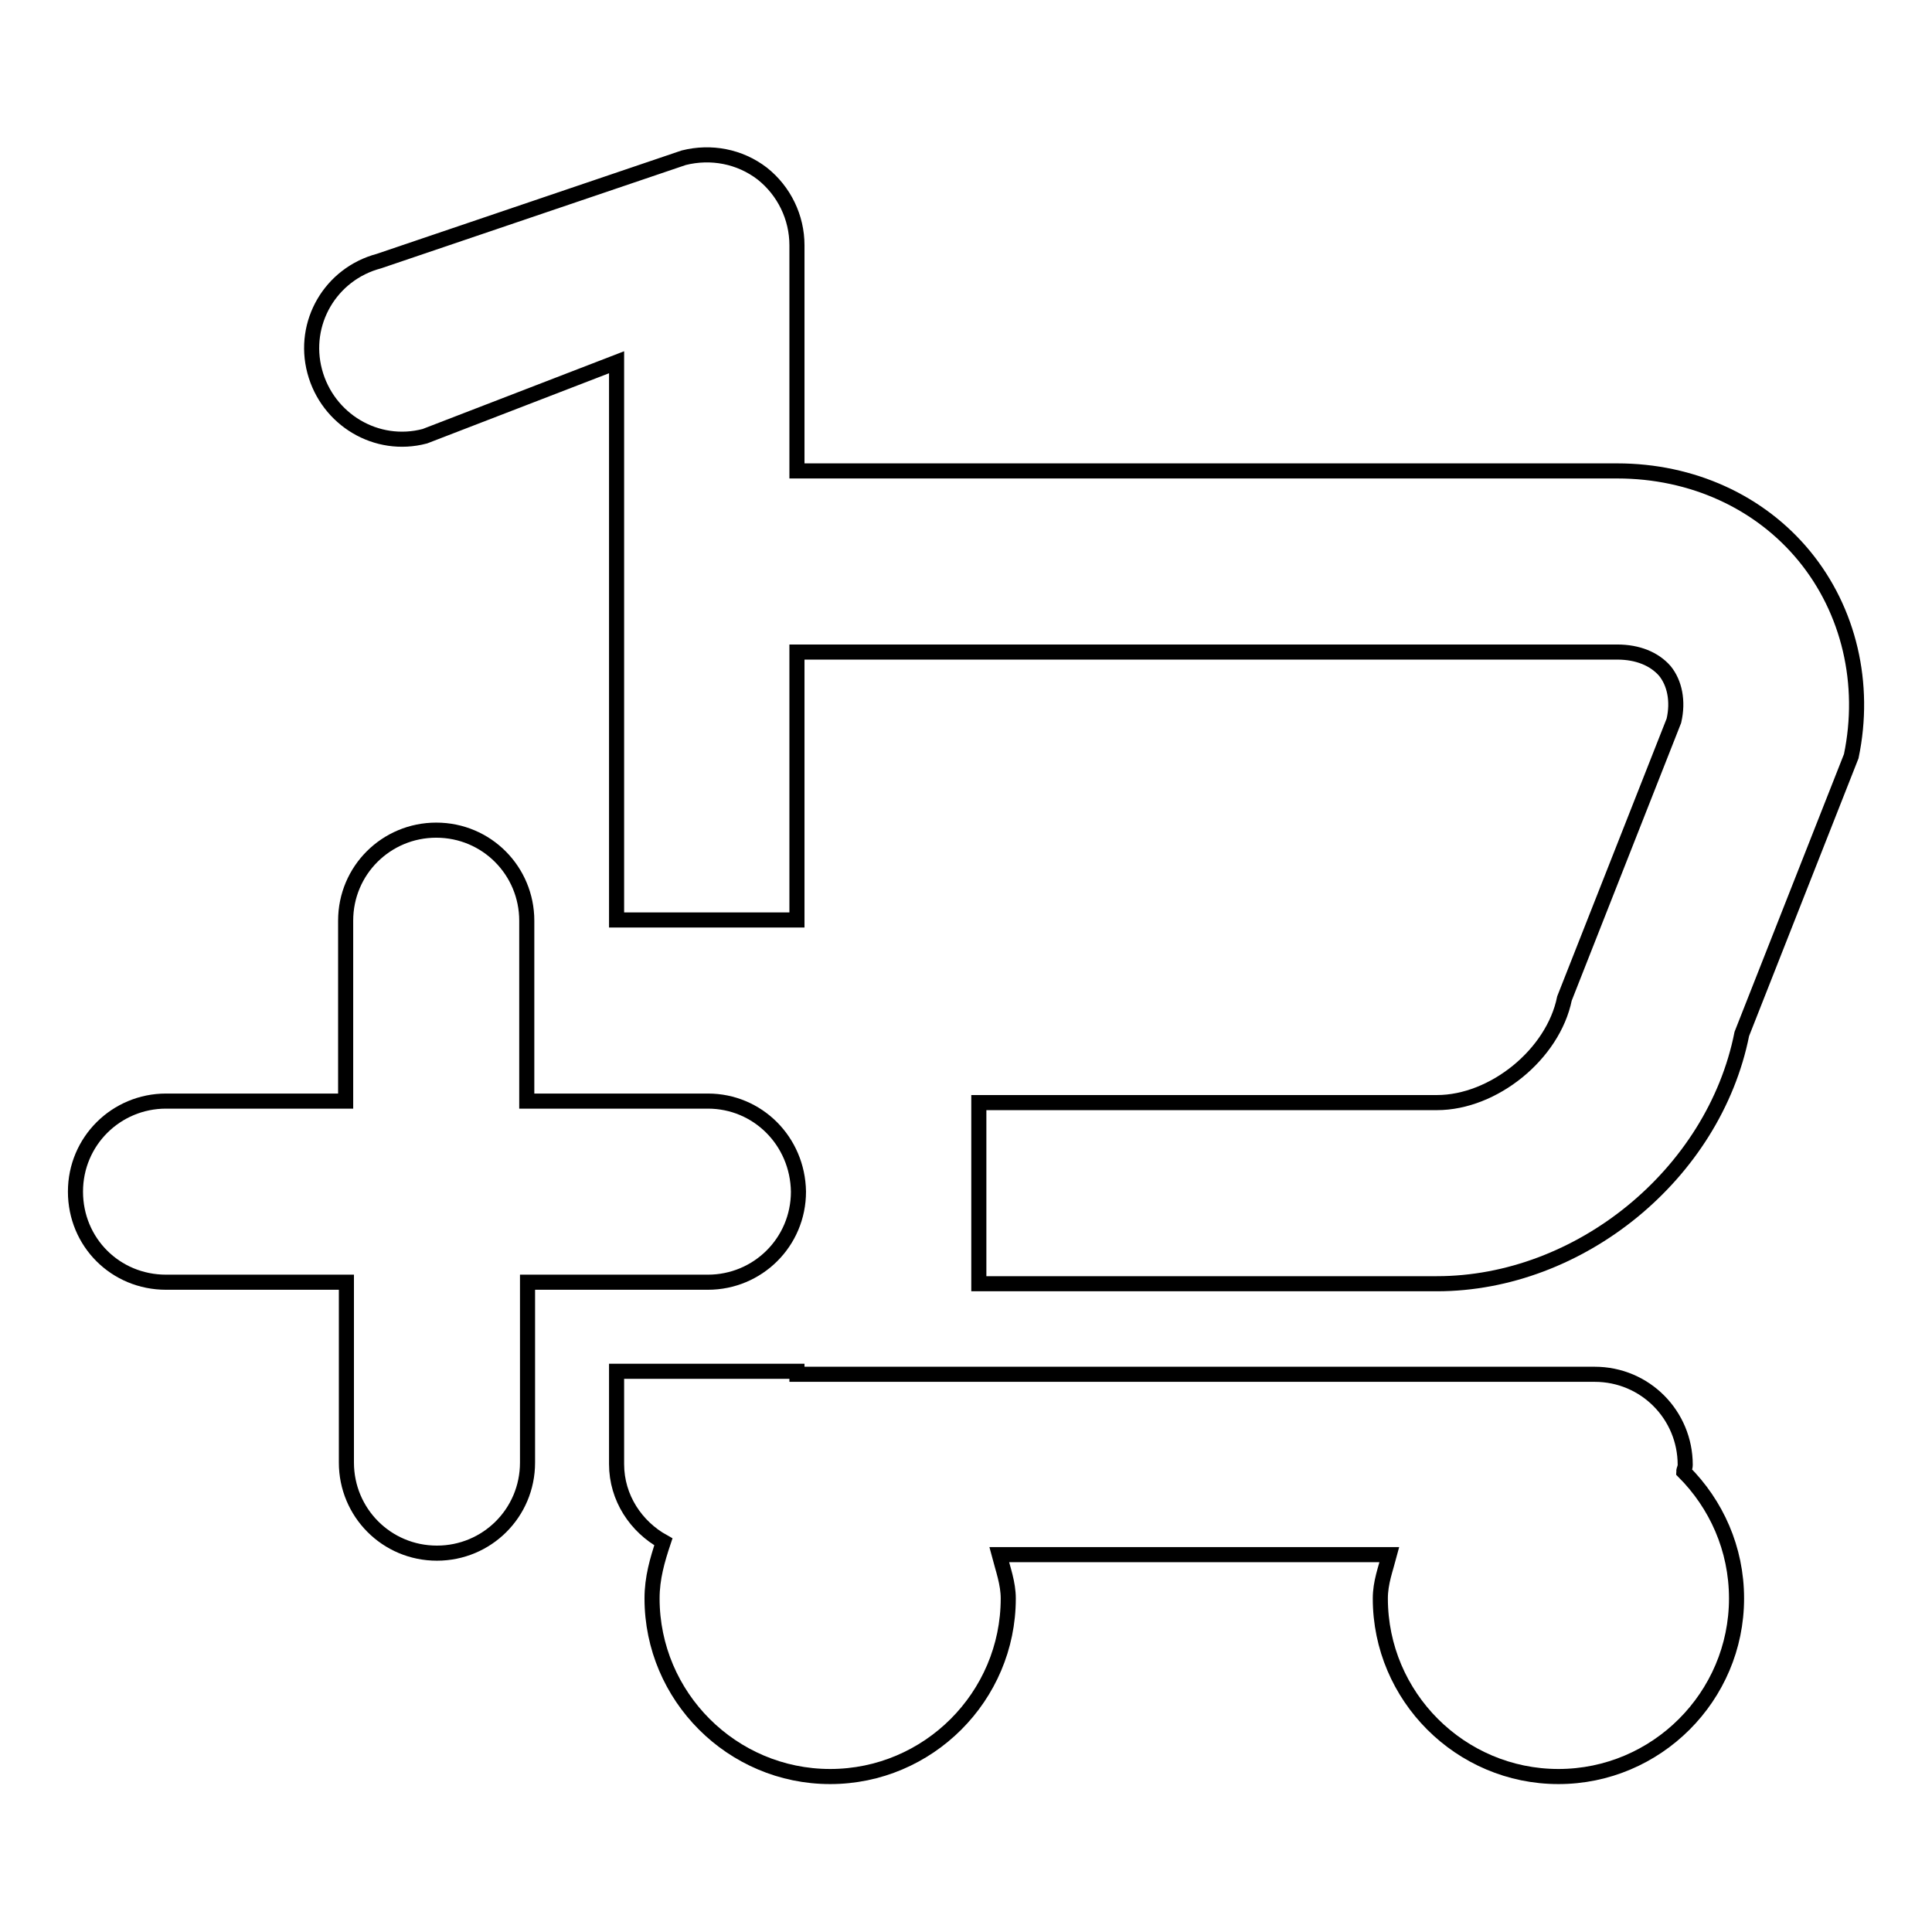 <?xml version="1.0" encoding="utf-8"?>
<!-- Svg Vector Icons : http://www.onlinewebfonts.com/icon -->
<!DOCTYPE svg PUBLIC "-//W3C//DTD SVG 1.1//EN" "http://www.w3.org/Graphics/SVG/1.1/DTD/svg11.dtd">
<svg version="1.1" xmlns="http://www.w3.org/2000/svg" xmlns:xlink="http://www.w3.org/1999/xlink" x="0px" y="0px" viewBox="0 0 256 256" enable-background="new 0 0 256 256" xml:space="preserve">
<g><g><path stroke-width="2" fill-opacity="0" stroke="#000000"  d="M223.3,194.1c0-6.6-5.3-12-12-12H105.6v-0.4H81.7v12.3c0,4.5,2.6,8.3,6.2,10.3c-0.8,2.4-1.5,4.8-1.5,7.5c0,13,10.6,23.6,23.6,23.6c13,0,23.6-10.6,23.6-23.6c0-2-0.7-3.9-1.2-5.8h51.7c-0.5,1.9-1.2,3.7-1.2,5.8c0,13,10.6,23.6,23.6,23.6c13,0,23.6-10.6,23.6-23.6c0-6.6-2.7-12.5-7-16.8C223.1,194.8,223.3,194.5,223.3,194.1z M239.1,73.7c-5.9-7.2-14.9-11.3-24.8-11.3H105.6V32.5c0-3.7-1.7-7.2-4.6-9.5c-3-2.3-6.8-3-10.4-2.1L50.2,34.6c-6.4,1.7-10.2,8.2-8.5,14.6c1.7,6.4,8.2,10.3,14.6,8.6L81.7,48v73.9h23.9V86.4h108.7c2.7,0,4.9,0.9,6.3,2.5c1.3,1.6,1.8,4,1.2,6.6l-14.5,36.8c-1.5,7.4-9.4,13.8-16.9,13.8h-60.7v24h60.7c18.9,0,36.7-14.5,40.4-33.1l14.5-36.8C247.3,90.6,245,80.9,239.1,73.7z"/><path stroke-width="2" fill-opacity="0" stroke="#000000"  d="M93.8,145.9h-24v-23.9c0-6.6-5.3-12-12-12c-6.6,0-12,5.3-12,12v23.9H22c-6.6,0-12,5.3-12,12s5.3,12,12,12h23.9v23.9c0,6.6,5.3,12,12,12c6.6,0,12-5.3,12-12v-23.9h23.9c6.6,0,12-5.3,12-12C105.7,151.2,100.4,145.9,93.8,145.9z"/></g></g>
</svg>